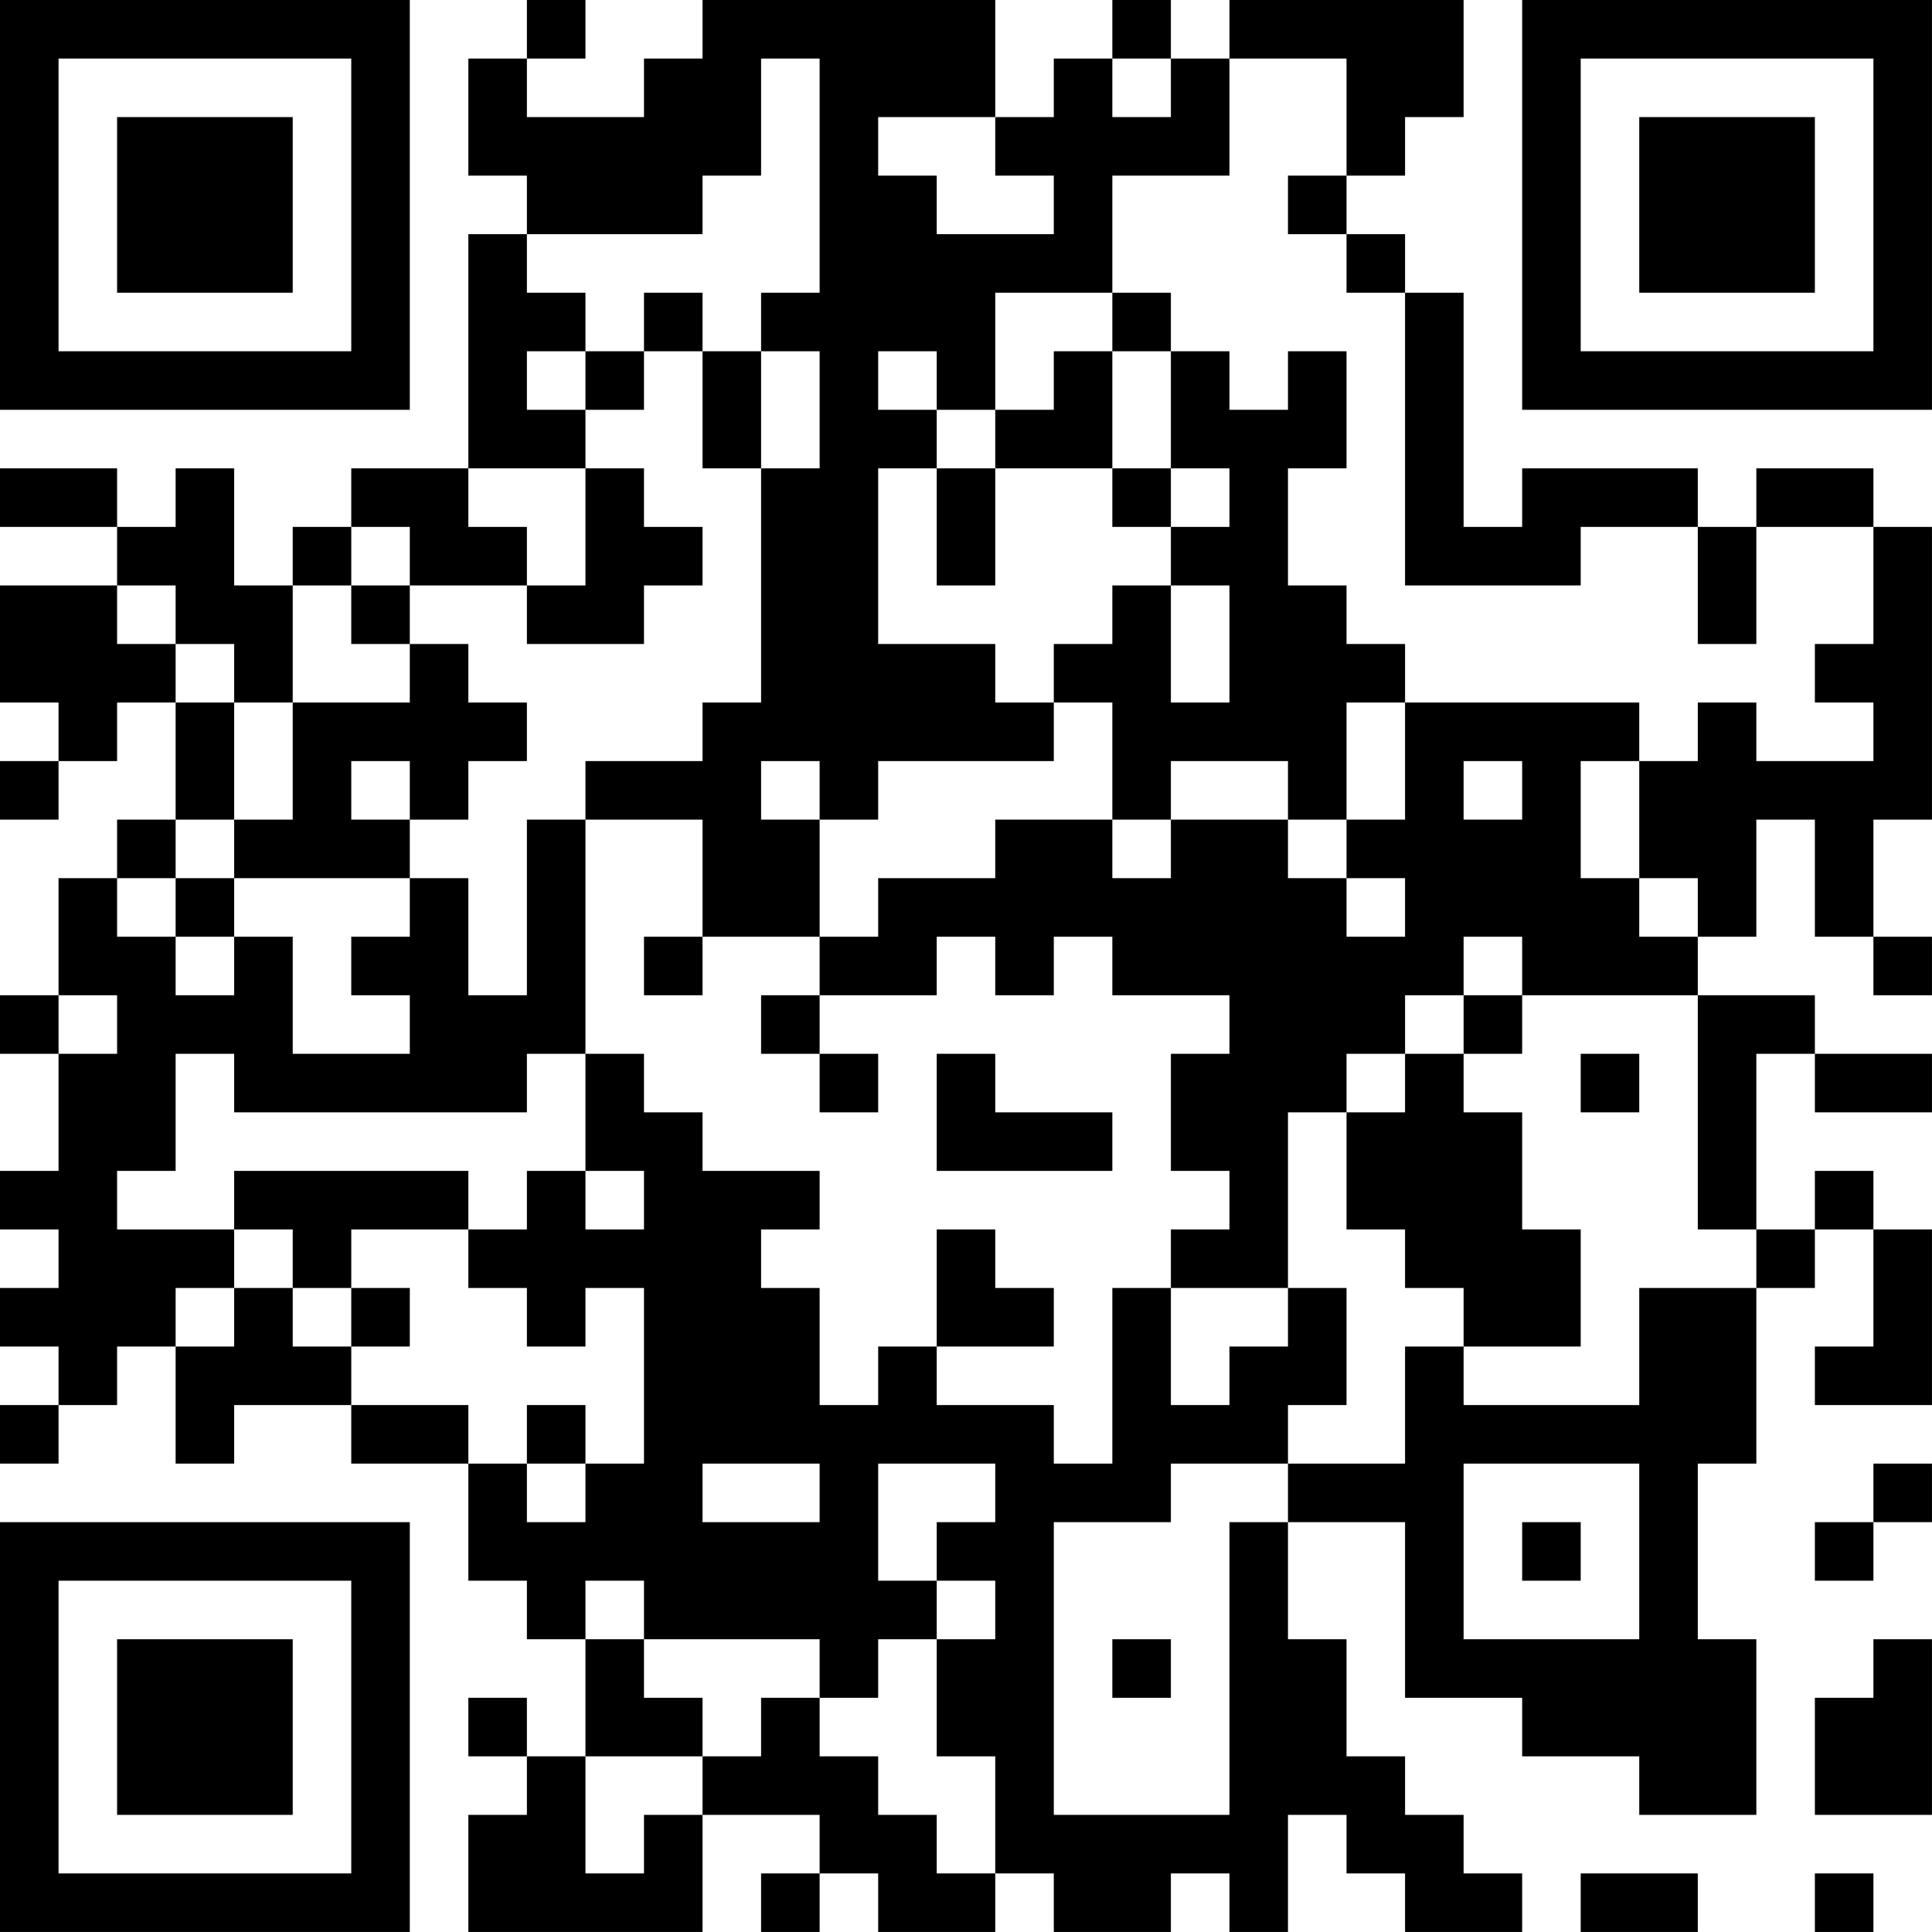 <?xml version="1.0" encoding="UTF-8"?>
<svg xmlns="http://www.w3.org/2000/svg" version="1.1" width="400" height="400" viewBox="0 0 400 400"><rect x="0" y="0" width="400" height="400" fill="#ffffff"/><g transform="scale(12.121)"><g transform="translate(0,0)"><path fill-rule="evenodd" d="M9 0L9 1L8 1L8 3L9 3L9 4L8 4L8 8L6 8L6 9L5 9L5 10L4 10L4 8L3 8L3 9L2 9L2 8L0 8L0 9L2 9L2 10L0 10L0 12L1 12L1 13L0 13L0 14L1 14L1 13L2 13L2 12L3 12L3 14L2 14L2 15L1 15L1 17L0 17L0 18L1 18L1 20L0 20L0 21L1 21L1 22L0 22L0 23L1 23L1 24L0 24L0 25L1 25L1 24L2 24L2 23L3 23L3 25L4 25L4 24L6 24L6 25L8 25L8 27L9 27L9 28L10 28L10 30L9 30L9 29L8 29L8 30L9 30L9 31L8 31L8 33L12 33L12 31L14 31L14 32L13 32L13 33L14 33L14 32L15 32L15 33L17 33L17 32L18 32L18 33L20 33L20 32L21 32L21 33L22 33L22 31L23 31L23 32L24 32L24 33L26 33L26 32L25 32L25 31L24 31L24 30L23 30L23 28L22 28L22 26L24 26L24 29L26 29L26 30L28 30L28 31L30 31L30 28L29 28L29 25L30 25L30 22L31 22L31 21L32 21L32 23L31 23L31 24L33 24L33 21L32 21L32 20L31 20L31 21L30 21L30 18L31 18L31 19L33 19L33 18L31 18L31 17L29 17L29 16L30 16L30 14L31 14L31 16L32 16L32 17L33 17L33 16L32 16L32 14L33 14L33 9L32 9L32 8L30 8L30 9L29 9L29 8L26 8L26 9L25 9L25 5L24 5L24 4L23 4L23 3L24 3L24 2L25 2L25 0L21 0L21 1L20 1L20 0L19 0L19 1L18 1L18 2L17 2L17 0L12 0L12 1L11 1L11 2L9 2L9 1L10 1L10 0ZM13 1L13 3L12 3L12 4L9 4L9 5L10 5L10 6L9 6L9 7L10 7L10 8L8 8L8 9L9 9L9 10L7 10L7 9L6 9L6 10L5 10L5 12L4 12L4 11L3 11L3 10L2 10L2 11L3 11L3 12L4 12L4 14L3 14L3 15L2 15L2 16L3 16L3 17L4 17L4 16L5 16L5 18L7 18L7 17L6 17L6 16L7 16L7 15L8 15L8 17L9 17L9 14L10 14L10 18L9 18L9 19L4 19L4 18L3 18L3 20L2 20L2 21L4 21L4 22L3 22L3 23L4 23L4 22L5 22L5 23L6 23L6 24L8 24L8 25L9 25L9 26L10 26L10 25L11 25L11 22L10 22L10 23L9 23L9 22L8 22L8 21L9 21L9 20L10 20L10 21L11 21L11 20L10 20L10 18L11 18L11 19L12 19L12 20L14 20L14 21L13 21L13 22L14 22L14 24L15 24L15 23L16 23L16 24L18 24L18 25L19 25L19 22L20 22L20 24L21 24L21 23L22 23L22 22L23 22L23 24L22 24L22 25L20 25L20 26L18 26L18 31L21 31L21 26L22 26L22 25L24 25L24 23L25 23L25 24L28 24L28 22L30 22L30 21L29 21L29 17L26 17L26 16L25 16L25 17L24 17L24 18L23 18L23 19L22 19L22 22L20 22L20 21L21 21L21 20L20 20L20 18L21 18L21 17L19 17L19 16L18 16L18 17L17 17L17 16L16 16L16 17L14 17L14 16L15 16L15 15L17 15L17 14L19 14L19 15L20 15L20 14L22 14L22 15L23 15L23 16L24 16L24 15L23 15L23 14L24 14L24 12L28 12L28 13L27 13L27 15L28 15L28 16L29 16L29 15L28 15L28 13L29 13L29 12L30 12L30 13L32 13L32 12L31 12L31 11L32 11L32 9L30 9L30 11L29 11L29 9L27 9L27 10L24 10L24 5L23 5L23 4L22 4L22 3L23 3L23 1L21 1L21 3L19 3L19 5L17 5L17 7L16 7L16 6L15 6L15 7L16 7L16 8L15 8L15 11L17 11L17 12L18 12L18 13L15 13L15 14L14 14L14 13L13 13L13 14L14 14L14 16L12 16L12 14L10 14L10 13L12 13L12 12L13 12L13 8L14 8L14 6L13 6L13 5L14 5L14 1ZM19 1L19 2L20 2L20 1ZM15 2L15 3L16 3L16 4L18 4L18 3L17 3L17 2ZM11 5L11 6L10 6L10 7L11 7L11 6L12 6L12 8L13 8L13 6L12 6L12 5ZM19 5L19 6L18 6L18 7L17 7L17 8L16 8L16 10L17 10L17 8L19 8L19 9L20 9L20 10L19 10L19 11L18 11L18 12L19 12L19 14L20 14L20 13L22 13L22 14L23 14L23 12L24 12L24 11L23 11L23 10L22 10L22 8L23 8L23 6L22 6L22 7L21 7L21 6L20 6L20 5ZM19 6L19 8L20 8L20 9L21 9L21 8L20 8L20 6ZM10 8L10 10L9 10L9 11L11 11L11 10L12 10L12 9L11 9L11 8ZM6 10L6 11L7 11L7 12L5 12L5 14L4 14L4 15L3 15L3 16L4 16L4 15L7 15L7 14L8 14L8 13L9 13L9 12L8 12L8 11L7 11L7 10ZM20 10L20 12L21 12L21 10ZM6 13L6 14L7 14L7 13ZM25 13L25 14L26 14L26 13ZM11 16L11 17L12 17L12 16ZM1 17L1 18L2 18L2 17ZM13 17L13 18L14 18L14 19L15 19L15 18L14 18L14 17ZM25 17L25 18L24 18L24 19L23 19L23 21L24 21L24 22L25 22L25 23L27 23L27 21L26 21L26 19L25 19L25 18L26 18L26 17ZM16 18L16 20L19 20L19 19L17 19L17 18ZM27 18L27 19L28 19L28 18ZM4 20L4 21L5 21L5 22L6 22L6 23L7 23L7 22L6 22L6 21L8 21L8 20ZM16 21L16 23L18 23L18 22L17 22L17 21ZM9 24L9 25L10 25L10 24ZM12 25L12 26L14 26L14 25ZM15 25L15 27L16 27L16 28L15 28L15 29L14 29L14 28L11 28L11 27L10 27L10 28L11 28L11 29L12 29L12 30L10 30L10 32L11 32L11 31L12 31L12 30L13 30L13 29L14 29L14 30L15 30L15 31L16 31L16 32L17 32L17 30L16 30L16 28L17 28L17 27L16 27L16 26L17 26L17 25ZM25 25L25 28L28 28L28 25ZM32 25L32 26L31 26L31 27L32 27L32 26L33 26L33 25ZM26 26L26 27L27 27L27 26ZM19 28L19 29L20 29L20 28ZM32 28L32 29L31 29L31 31L33 31L33 28ZM27 32L27 33L29 33L29 32ZM31 32L31 33L32 33L32 32ZM0 0L0 7L7 7L7 0ZM1 1L1 6L6 6L6 1ZM2 2L2 5L5 5L5 2ZM26 0L26 7L33 7L33 0ZM27 1L27 6L32 6L32 1ZM28 2L28 5L31 5L31 2ZM0 26L0 33L7 33L7 26ZM1 27L1 32L6 32L6 27ZM2 28L2 31L5 31L5 28Z" fill="#000000"/></g></g></svg>
